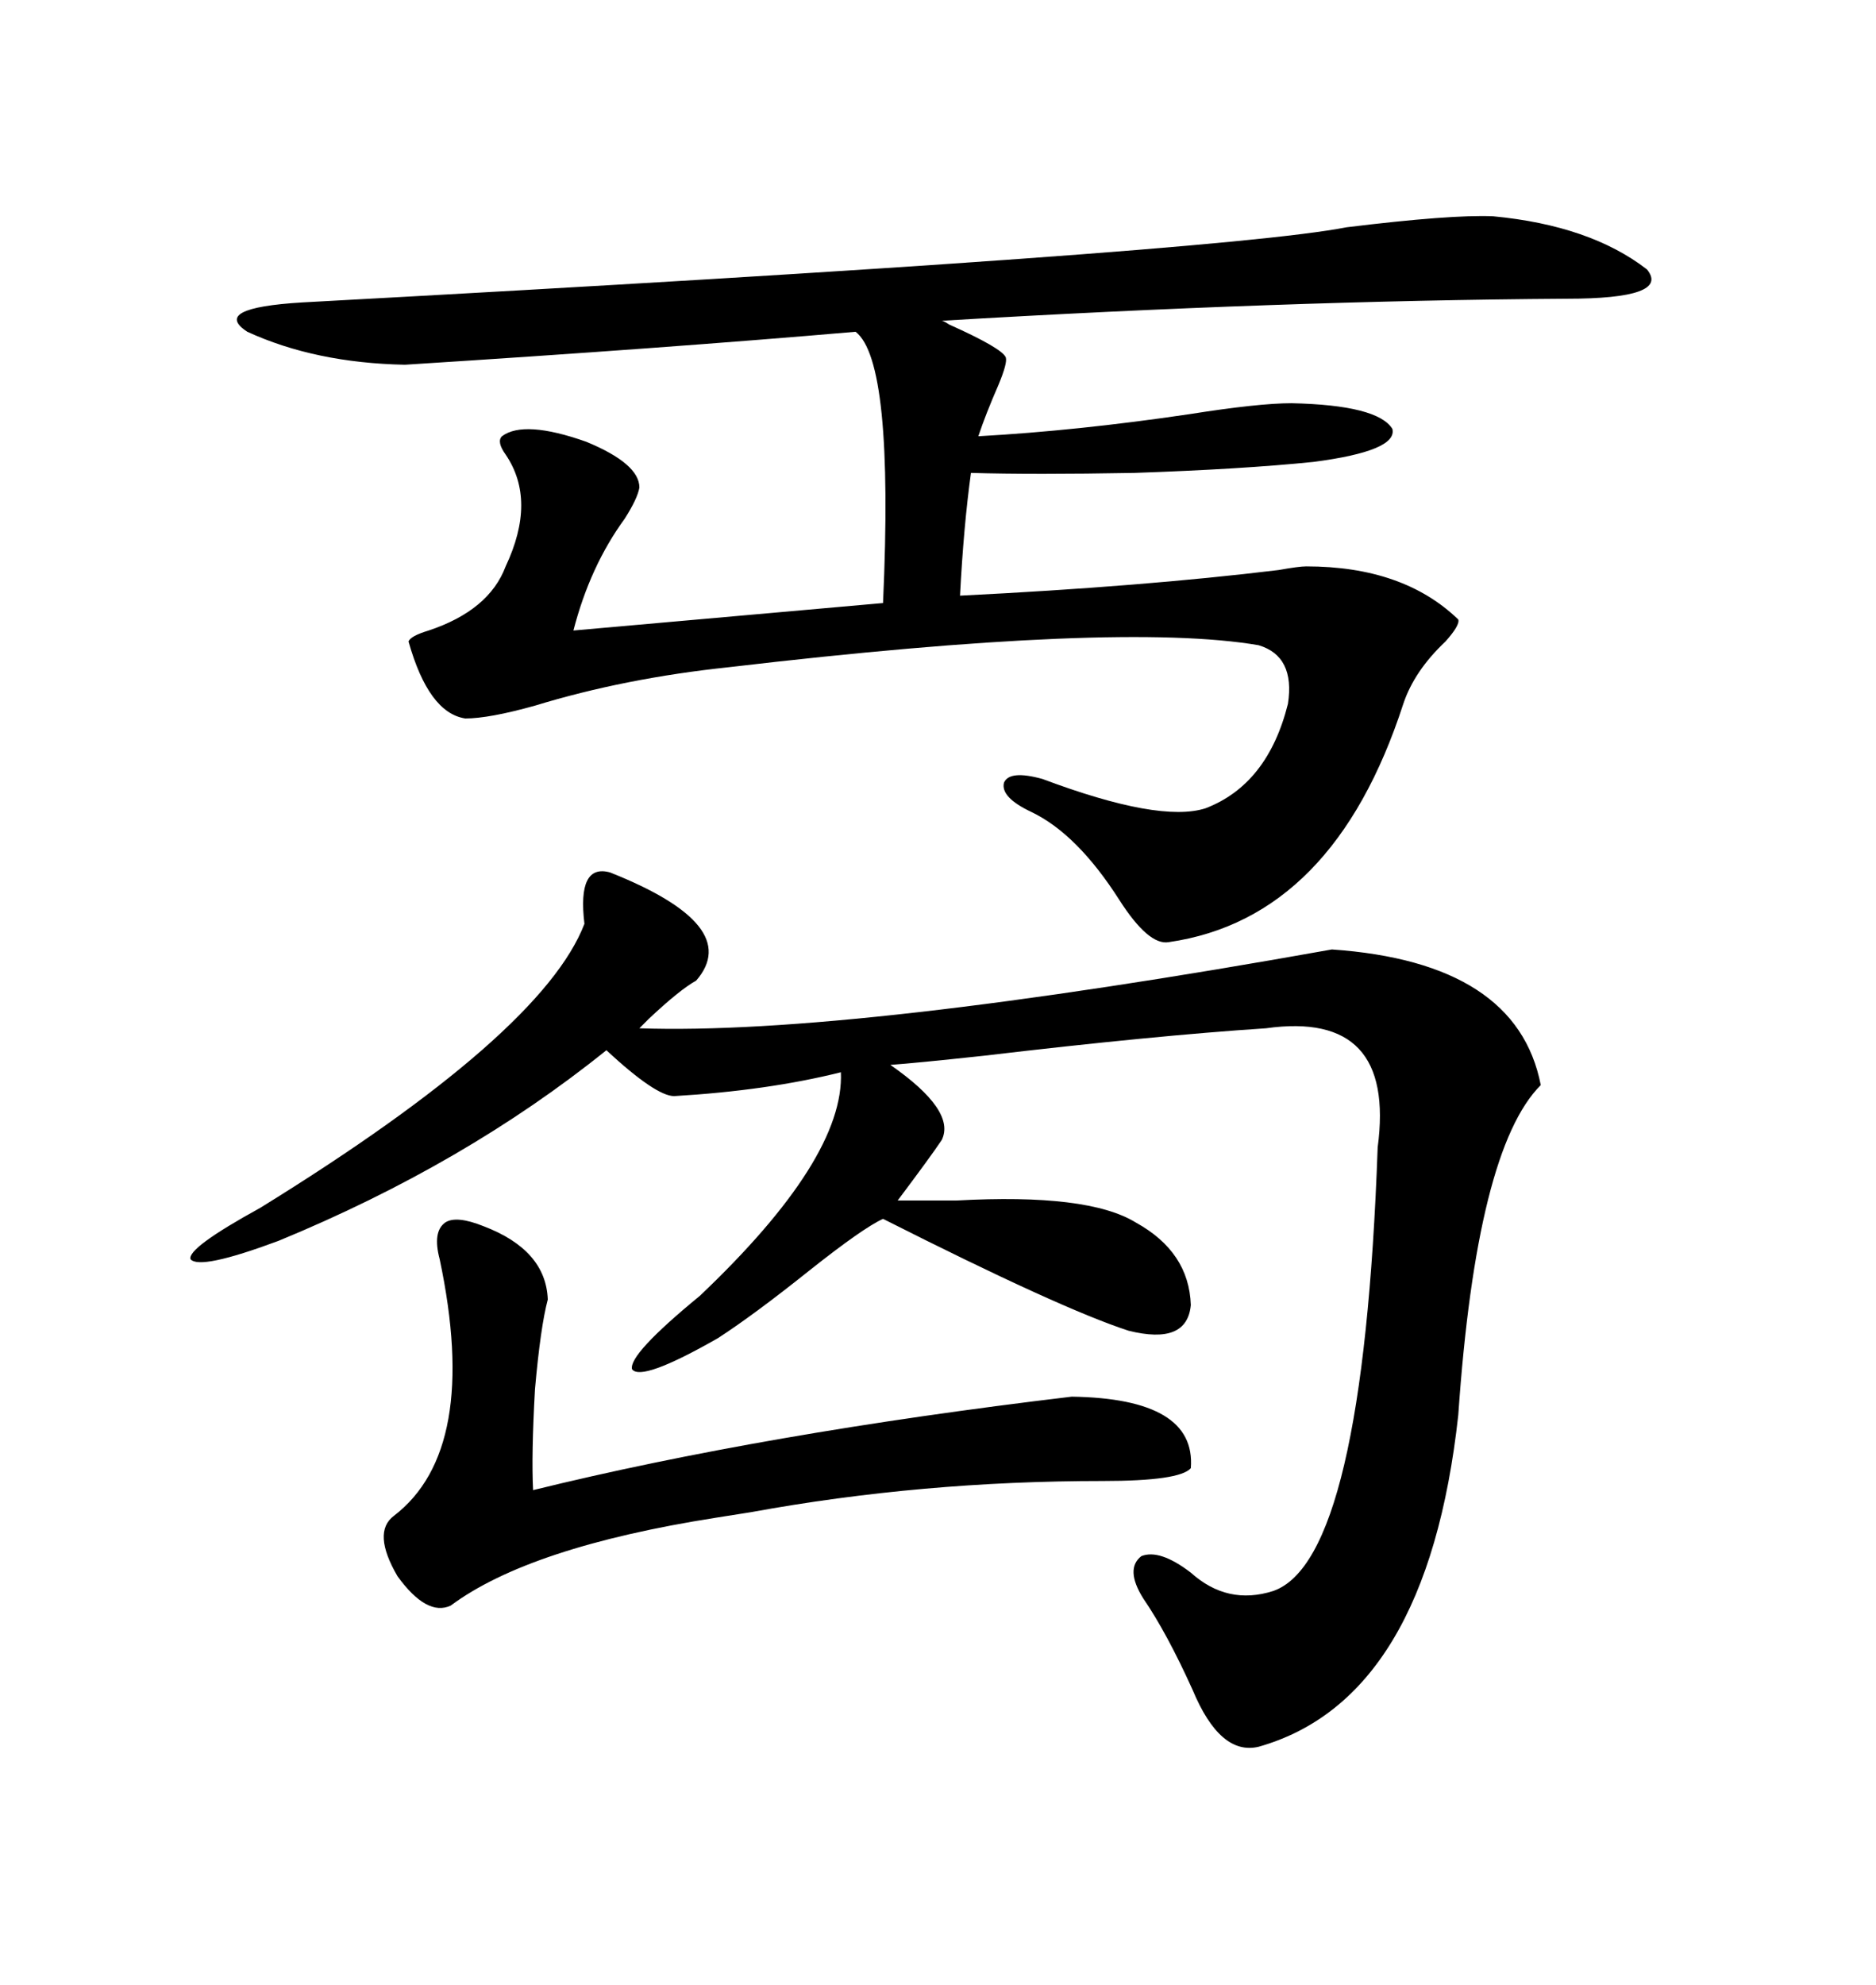 <svg xmlns="http://www.w3.org/2000/svg" xmlns:xlink="http://www.w3.org/1999/xlink" width="300" height="317.285"><path d="M238.77 34.57L238.77 34.57Q254.30 36.04 263.38 43.07L263.38 43.07Q267.19 47.75 250.49 47.75L250.49 47.75Q204.79 48.05 150.59 51.27L150.59 51.27Q150.88 51.27 151.76 51.86L151.76 51.86Q160.25 55.66 160.84 57.13L160.84 57.13Q161.13 58.01 159.67 61.52L159.67 61.52Q157.62 66.21 156.45 69.73L156.45 69.73Q172.27 68.85 190.14 66.21L190.14 66.21Q201.27 64.45 206.54 64.45L206.54 64.45Q220.31 64.75 222.66 68.55L222.66 68.55Q223.54 72.07 210.06 73.83L210.06 73.83Q198.63 75 181.35 75.59L181.35 75.59Q165.23 75.88 155.27 75.59L155.27 75.59Q154.10 84.08 153.52 95.21L153.52 95.21Q182.81 93.75 204.49 91.11L204.49 91.11Q207.71 90.53 208.89 90.53L208.89 90.53Q224.41 90.53 233.20 99.02L233.20 99.02Q233.50 99.90 231.15 102.54L231.15 102.54Q226.17 107.23 224.41 112.50L224.41 112.50Q213.28 146.78 186.91 150.59L186.91 150.59Q183.69 151.17 179.00 143.85L179.00 143.85Q172.27 133.30 164.94 129.79L164.94 129.79Q159.96 127.44 160.55 125.10L160.55 125.10Q161.43 123.05 166.70 124.51L166.70 124.51Q185.45 131.54 192.77 129.20L192.77 129.20Q202.73 125.39 205.96 112.50L205.96 112.50Q207.13 104.88 201.27 103.13L201.27 103.13Q179.00 99.32 116.60 106.64L116.60 106.64Q99.90 108.40 85.55 112.79L85.55 112.79Q78.22 114.84 74.41 114.84L74.41 114.84Q68.55 113.96 65.33 102.54L65.33 102.54Q65.63 101.66 68.55 100.78L68.55 100.78Q78.22 97.56 80.86 90.53L80.86 90.53Q85.84 79.98 80.86 72.66L80.86 72.66Q79.39 70.61 80.27 69.73L80.27 69.73Q83.79 67.09 93.75 70.61L93.75 70.61Q102.25 74.12 102.25 77.93L102.25 77.93Q101.95 79.69 99.90 82.91L99.90 82.91Q94.34 90.53 91.70 100.78L91.70 100.78L141.21 96.39Q142.97 57.71 136.82 53.03L136.82 53.03Q106.35 55.66 64.75 58.30L64.75 58.30Q50.39 58.01 39.55 53.03L39.55 53.03Q33.69 49.22 48.34 48.34L48.34 48.34Q194.24 40.43 215.33 36.33L215.33 36.33Q232.03 34.28 238.77 34.57ZM111.33 156.74L111.33 156.74Q108.69 158.20 103.71 162.89L103.71 162.89Q102.83 163.77 102.25 164.36L102.25 164.36Q135.94 165.53 212.99 151.76L212.99 151.76Q242.58 153.81 246.39 173.44L246.39 173.44Q236.13 183.69 233.20 226.17L233.20 226.17Q228.22 271.58 201.27 279.20L201.27 279.20Q195.12 280.66 190.72 270.12L190.72 270.12Q186.62 261.04 182.81 255.47L182.81 255.47Q179.88 250.78 182.52 248.73L182.52 248.73Q185.45 247.56 190.43 251.37L190.43 251.37Q196.29 256.64 203.61 254.30L203.61 254.30Q217.97 249.32 220.31 183.40L220.31 183.40Q223.24 161.43 202.44 164.36L202.44 164.36Q184.57 165.53 157.32 168.75L157.32 168.75Q146.48 169.92 142.38 170.21L142.38 170.21Q152.93 177.54 150.59 182.23L150.59 182.23Q148.83 184.86 143.55 191.89L143.55 191.89Q146.78 191.89 152.93 191.89L152.93 191.89Q174.02 190.72 181.64 195.41L181.64 195.41Q190.14 200.10 190.43 208.59L190.43 208.59Q189.84 215.04 180.47 212.70L180.47 212.70Q169.63 209.18 141.21 194.82L141.21 194.82Q137.99 196.29 129.49 203.03L129.49 203.03Q120.70 210.06 114.84 213.87L114.84 213.87Q102.54 220.90 101.07 218.85L101.07 218.85Q100.49 216.50 111.91 207.13L111.91 207.13Q135.06 185.16 134.47 171.39L134.47 171.39Q122.75 174.32 107.81 175.20L107.81 175.20Q104.88 175.20 96.97 167.87L96.97 167.87Q74.41 186.04 44.53 198.34L44.53 198.34Q31.93 203.03 30.47 201.27L30.47 201.27Q29.88 199.51 41.60 193.07L41.60 193.07Q86.72 165.23 93.46 147.66L93.46 147.66Q92.29 137.99 97.56 139.45L97.56 139.45Q118.95 147.95 111.33 156.74ZM77.34 196.00L77.34 196.00Q87.30 199.80 87.60 207.71L87.60 207.71Q86.43 212.11 85.55 222.07L85.55 222.07Q84.96 232.62 85.25 238.18L85.25 238.18Q122.17 229.10 171.39 223.24L171.39 223.24Q191.31 223.54 190.43 234.67L190.43 234.67Q188.67 236.72 176.37 236.72L176.37 236.72Q147.36 236.72 120.12 241.70L120.12 241.70Q118.36 241.99 114.55 242.58L114.55 242.58Q84.67 247.27 72.07 256.64L72.07 256.64Q68.26 258.40 63.57 251.95L63.57 251.95Q59.47 244.92 62.99 242.29L62.99 242.29Q76.76 231.74 70.31 201.27L70.31 201.27Q69.14 196.88 71.19 195.41L71.19 195.41Q72.95 194.24 77.34 196.00Z"/></svg>